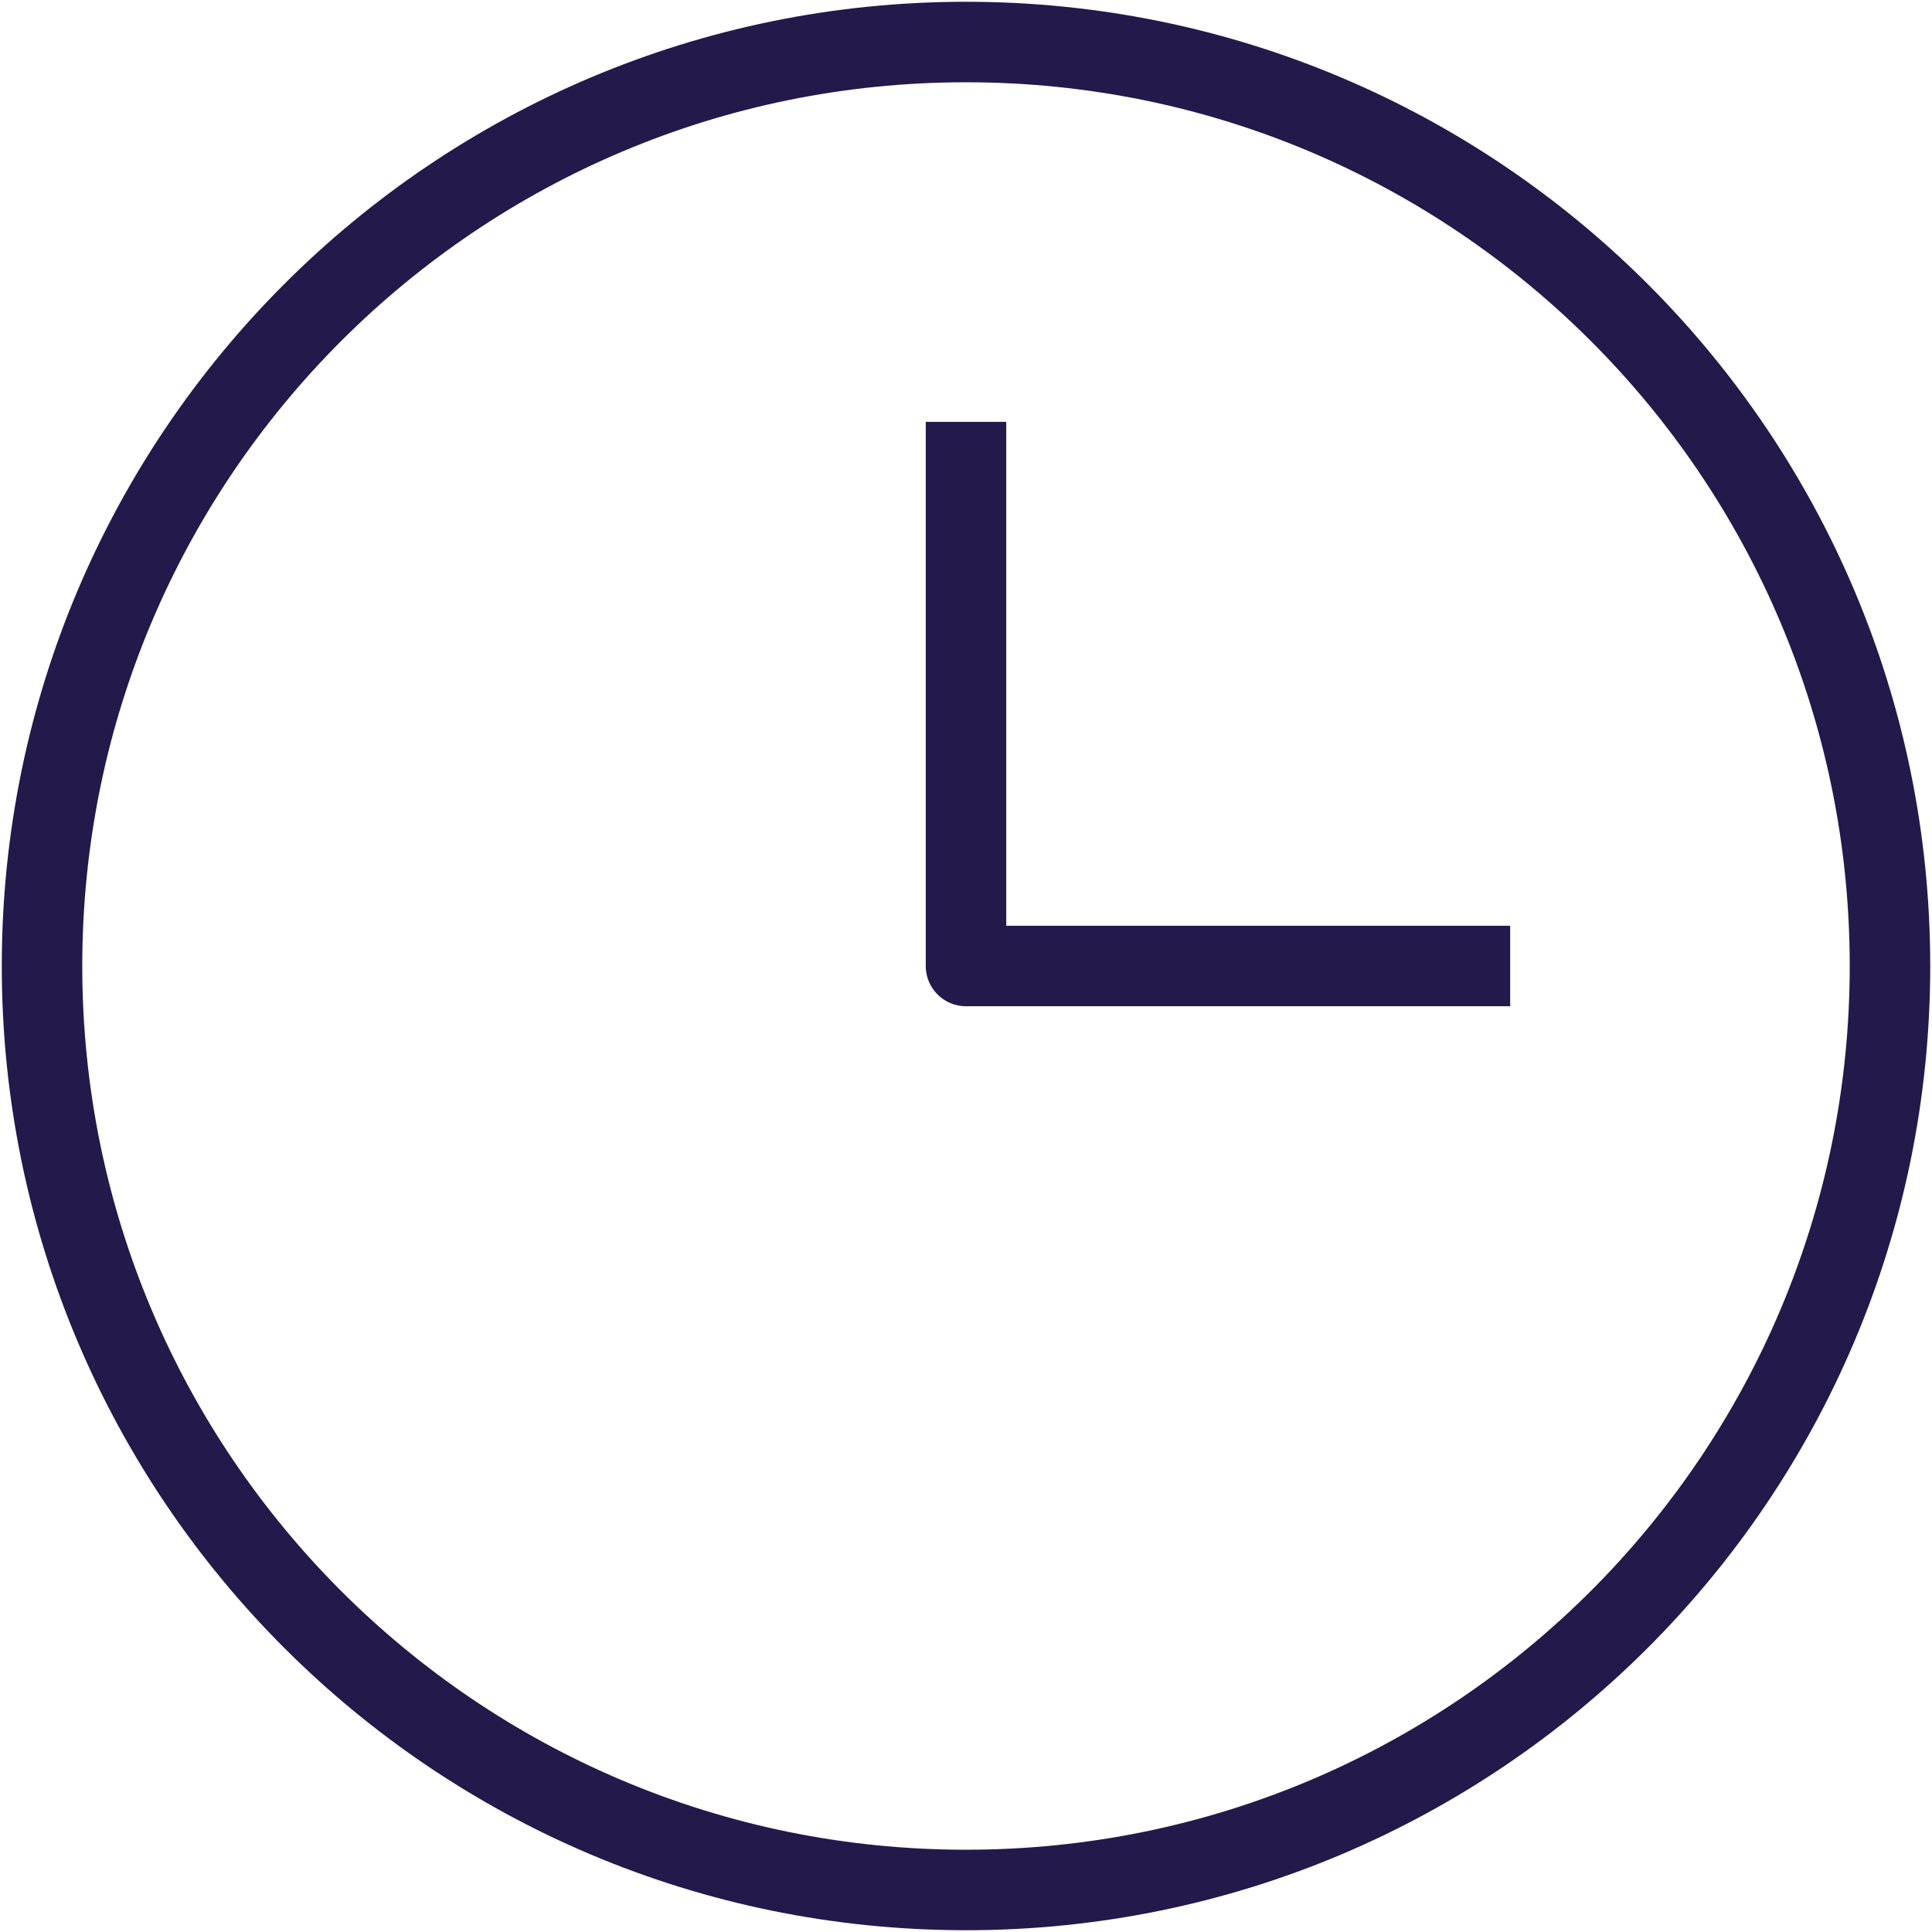 <svg viewBox="0 0 24 24" fill="none" xmlns="http://www.w3.org/2000/svg"><path clip-rule="evenodd" d="M12 23.478c6.34 0 11.478-5.139 11.478-11.478C23.478 5.66 18.34.522 12 .522 5.66.522.522 5.66.522 12 .522 18.34 5.66 23.478 12 23.478z" stroke="#23194A" stroke-linecap="square"/><path d="M12 5.74V12h6.26" stroke="#23194A" stroke-linecap="square" stroke-linejoin="round"/></svg>